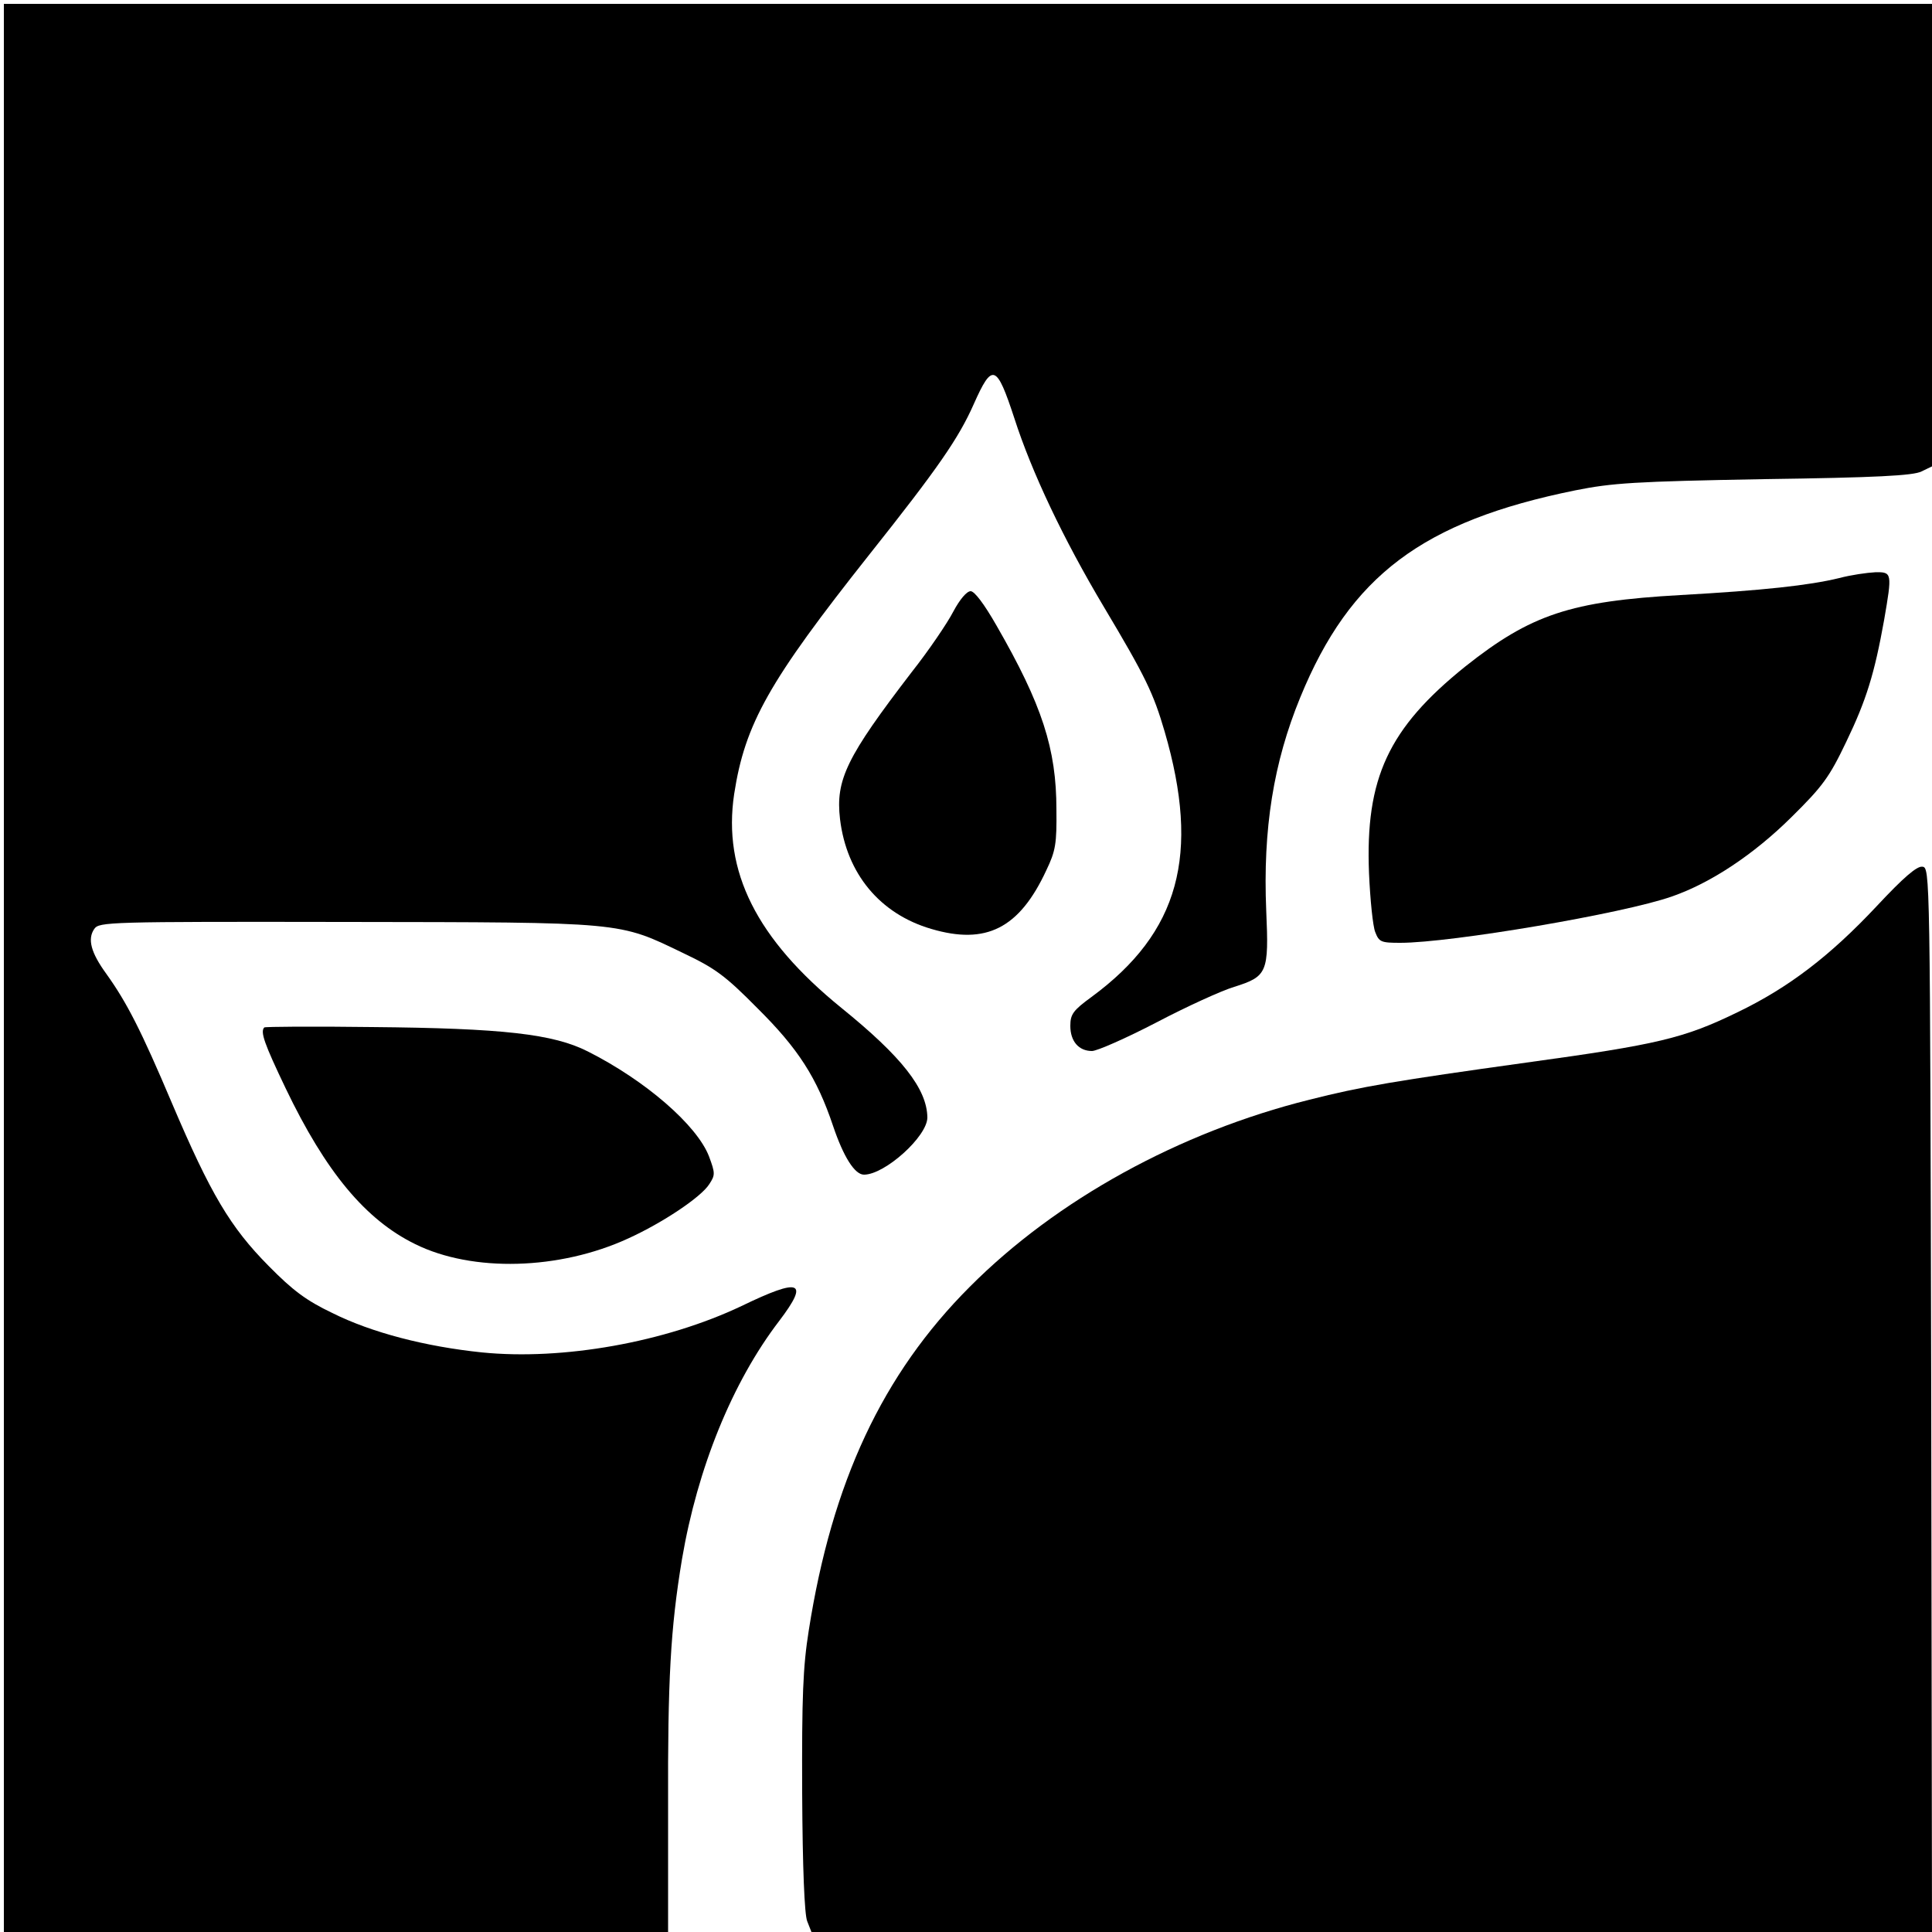 <?xml version="1.0" standalone="no"?>
<!DOCTYPE svg PUBLIC "-//W3C//DTD SVG 20010904//EN"
 "http://www.w3.org/TR/2001/REC-SVG-20010904/DTD/svg10.dtd">
<svg version="1.0" xmlns="http://www.w3.org/2000/svg"
 width="500pt" height="500pt" viewBox="0 0 500 500"
 preserveAspectRatio="xMidYMid meet">
<g transform="translate(0,500) scale(0.1,-0.1)"
fill="#000000" stroke="none">
<path d="M10 2495 l0 -2495 860 0 859 0 0 327 c-1 323 6 458 36 638 40 235
130 458 252 617 78 103 55 112 -98 38 -198 -94 -463 -141 -672 -120 -145 15
-285 51 -387 102 -67 32 -102 58 -165 122 -99 100 -150 186 -250 421 -80 189
-117 261 -170 335 -40 55 -49 90 -31 116 13 18 32 19 652 18 723 -1 703 1 873
-81 82 -39 108 -58 191 -142 106 -105 154 -180 196 -305 27 -80 56 -126 80
-126 54 0 164 99 164 148 -1 74 -66 157 -223 284 -219 178 -307 353 -277 553
28 182 90 292 350 620 178 224 231 301 270 389 48 108 59 104 105 -36 45 -140
127 -313 232 -489 108 -181 128 -223 157 -322 93 -319 38 -520 -189 -687 -48
-35 -55 -45 -55 -75 0 -40 22 -65 56 -65 13 0 88 33 167 74 78 41 168 82 201
92 86 27 90 37 83 197 -9 212 19 384 88 552 129 315 317 456 712 536 95 19
152 23 488 29 289 4 387 9 408 20 l27 13 0 599 0 598 -2495 0 -2495 0 0 -2495z"/>
<path d="M4760 3504 c-78 -19 -197 -32 -411 -44 -284 -16 -387 -50 -557 -185
-199 -160 -259 -289 -249 -535 3 -69 10 -137 16 -152 10 -26 15 -28 65 -28
131 0 579 76 703 120 101 35 212 109 309 205 81 80 98 103 142 195 52 108 73
176 98 315 21 122 21 125 -23 124 -21 -1 -63 -7 -93 -15z"/>
<path d="M2467 3417 c-15 -29 -63 -100 -108 -157 -168 -219 -197 -278 -185
-380 17 -141 103 -245 236 -284 142 -42 228 1 298 152 24 50 27 69 26 157 0
157 -37 271 -155 476 -32 56 -57 89 -67 89 -10 0 -28 -21 -45 -53z"/>
<path d="M4857 2655 c-121 -129 -228 -211 -361 -275 -138 -67 -204 -83 -546
-130 -338 -47 -427 -62 -561 -96 -337 -84 -655 -259 -879 -484 -226 -226 -357
-506 -417 -890 -15 -94 -18 -171 -17 -420 1 -195 6 -315 13 -332 l11 -28 1450
0 1450 0 -2 1378 c-3 1369 -3 1377 -23 1379 -14 2 -49 -28 -118 -102z"/>
<path d="M684 2341 c-11 -11 0 -42 55 -157 104 -217 207 -341 336 -404 148
-73 373 -67 551 15 88 40 189 107 210 141 15 23 15 28 -1 71 -31 81 -165 197
-314 272 -89 45 -219 60 -559 63 -151 2 -276 1 -278 -1z"/>
</g>
</svg>
